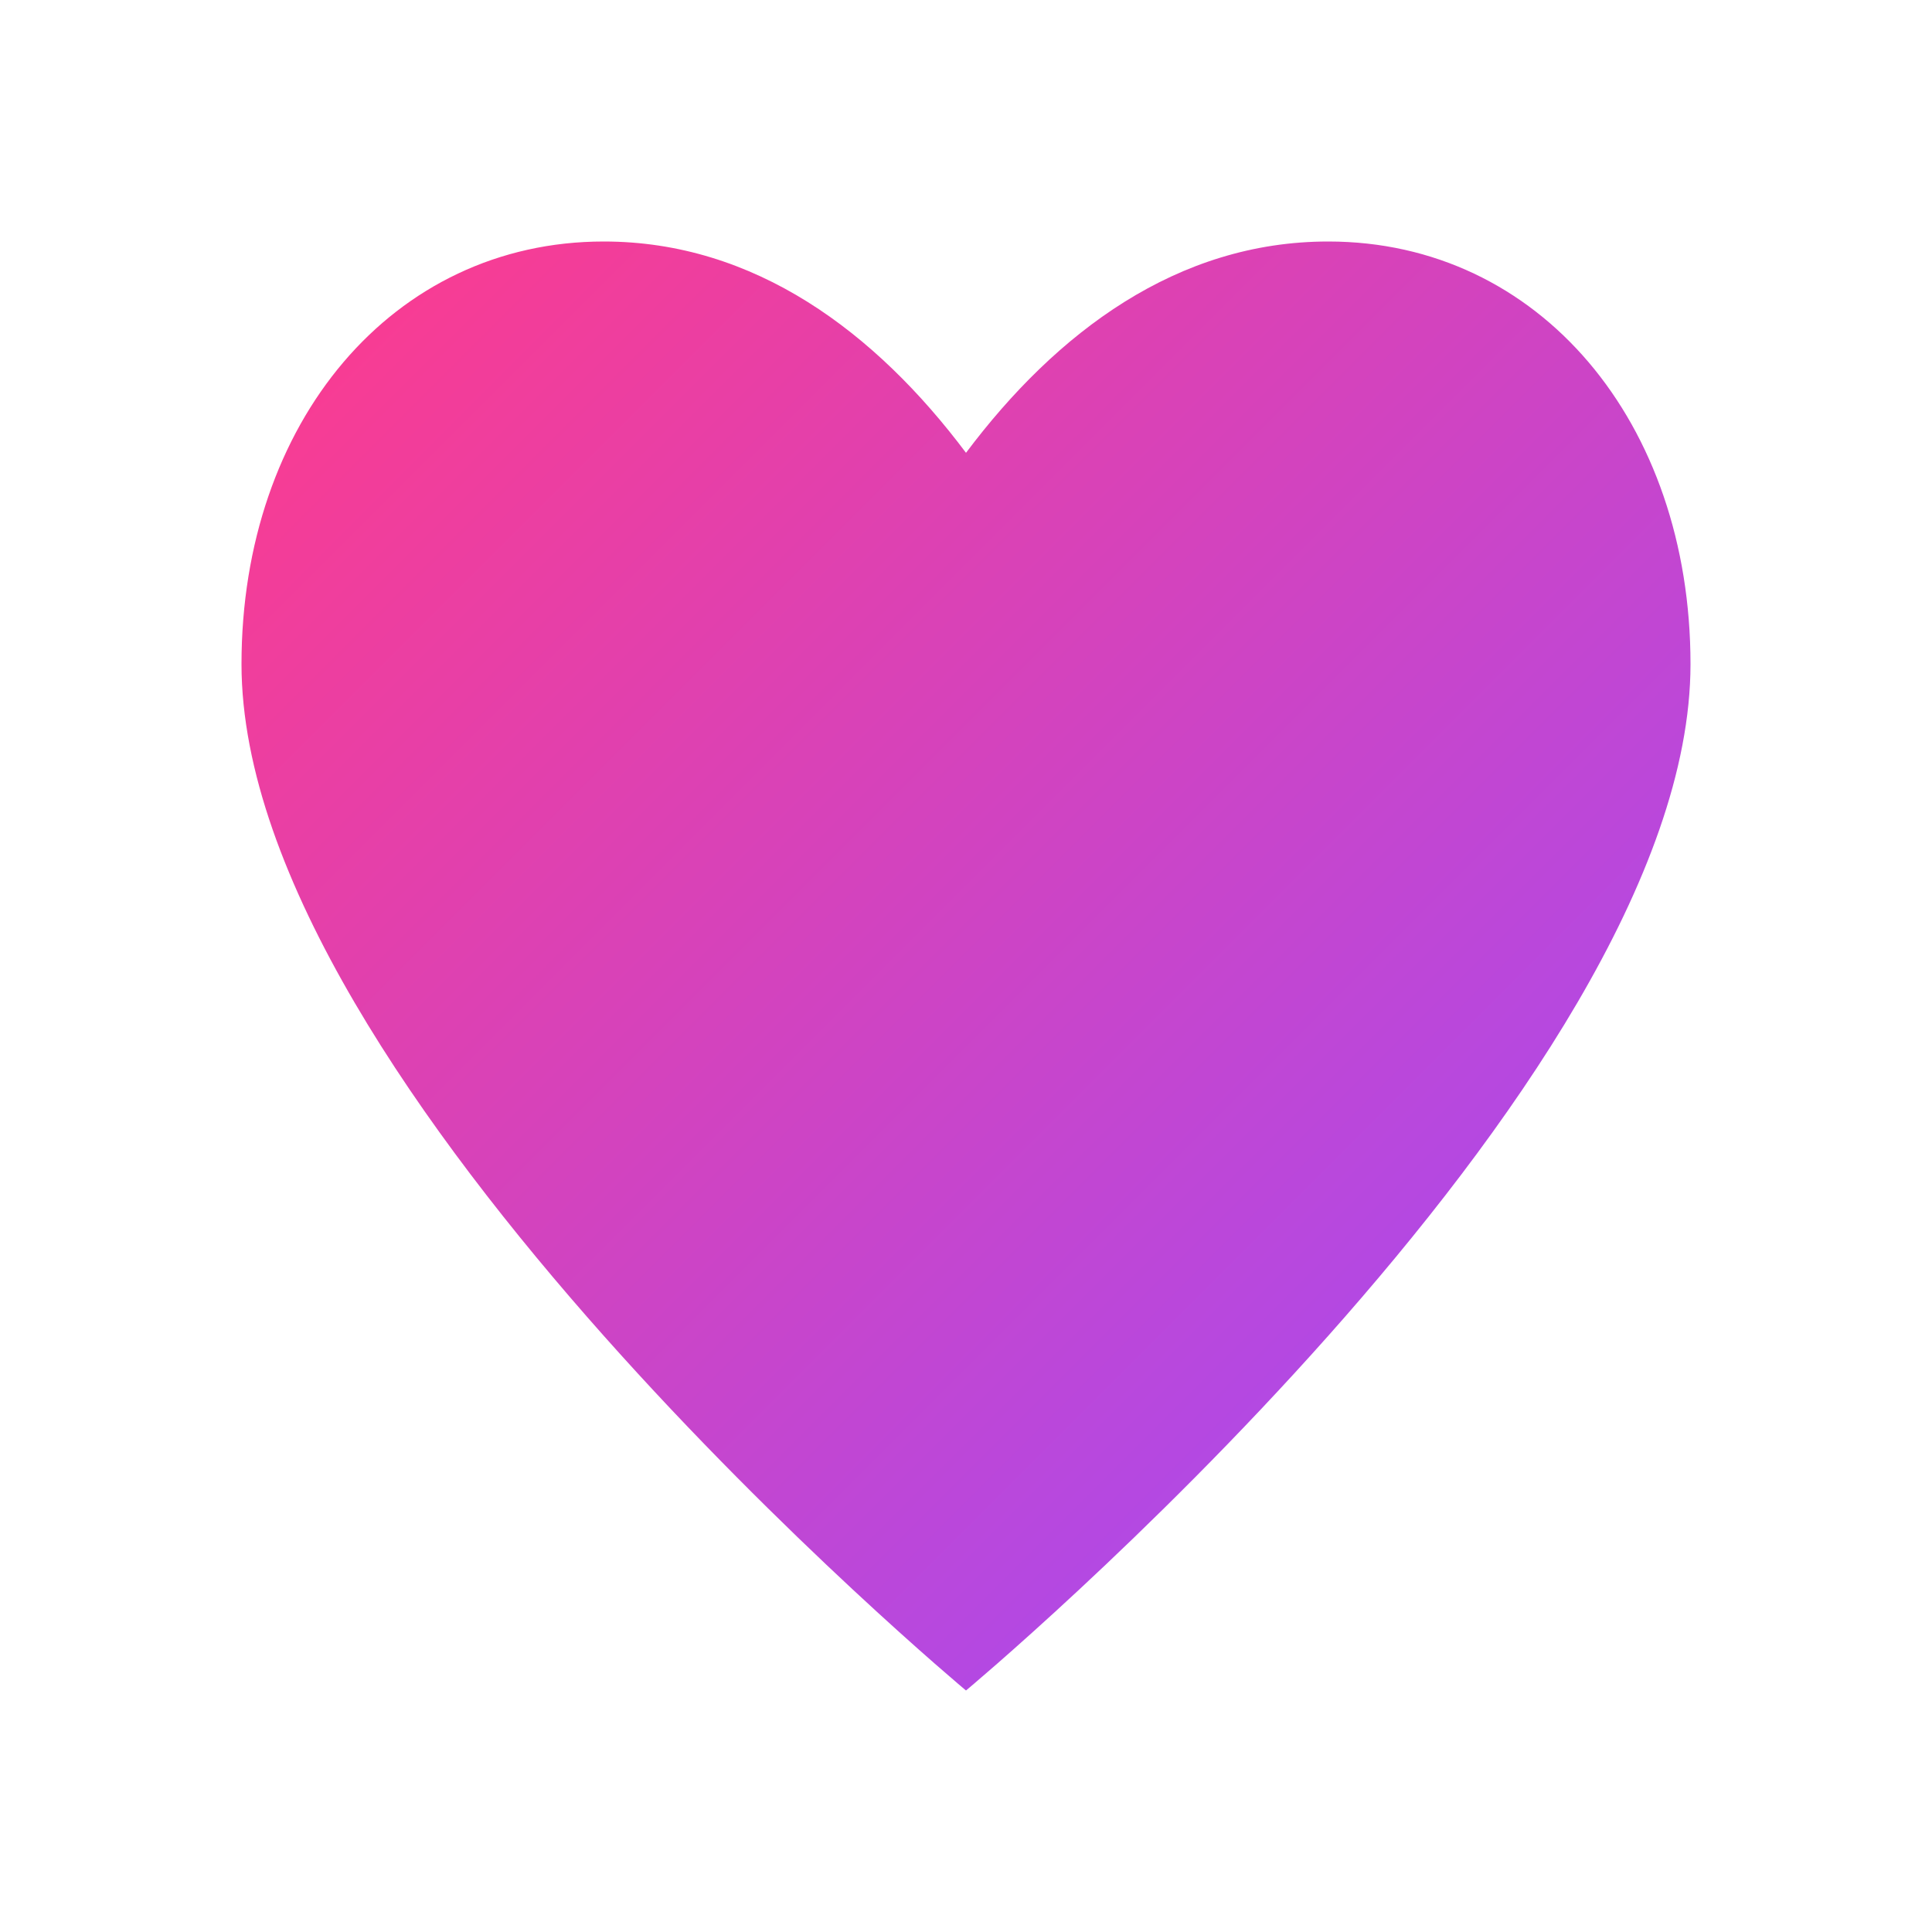 <svg xmlns="http://www.w3.org/2000/svg" viewBox="0 0 32 32">
  <defs>
    <linearGradient id="heartGradient" x1="0%" y1="0%" x2="100%" y2="100%">
      <stop offset="0%" style="stop-color:#ff3b8b;stop-opacity:1" />
      <stop offset="100%" style="stop-color:#9b4dff;stop-opacity:1" />
    </linearGradient>
  </defs>
  <path d="M16,28 C16,28 4,18 4,11 C4,7 6.5,4 10,4 C12.5,4 14.5,5.5 16,7.5 C17.5,5.5 19.5,4 22,4 C25.5,4 28,7 28,11 C28,18 16,28 16,28 Z" fill="url(#heartGradient)" stroke="none"/>
</svg>
